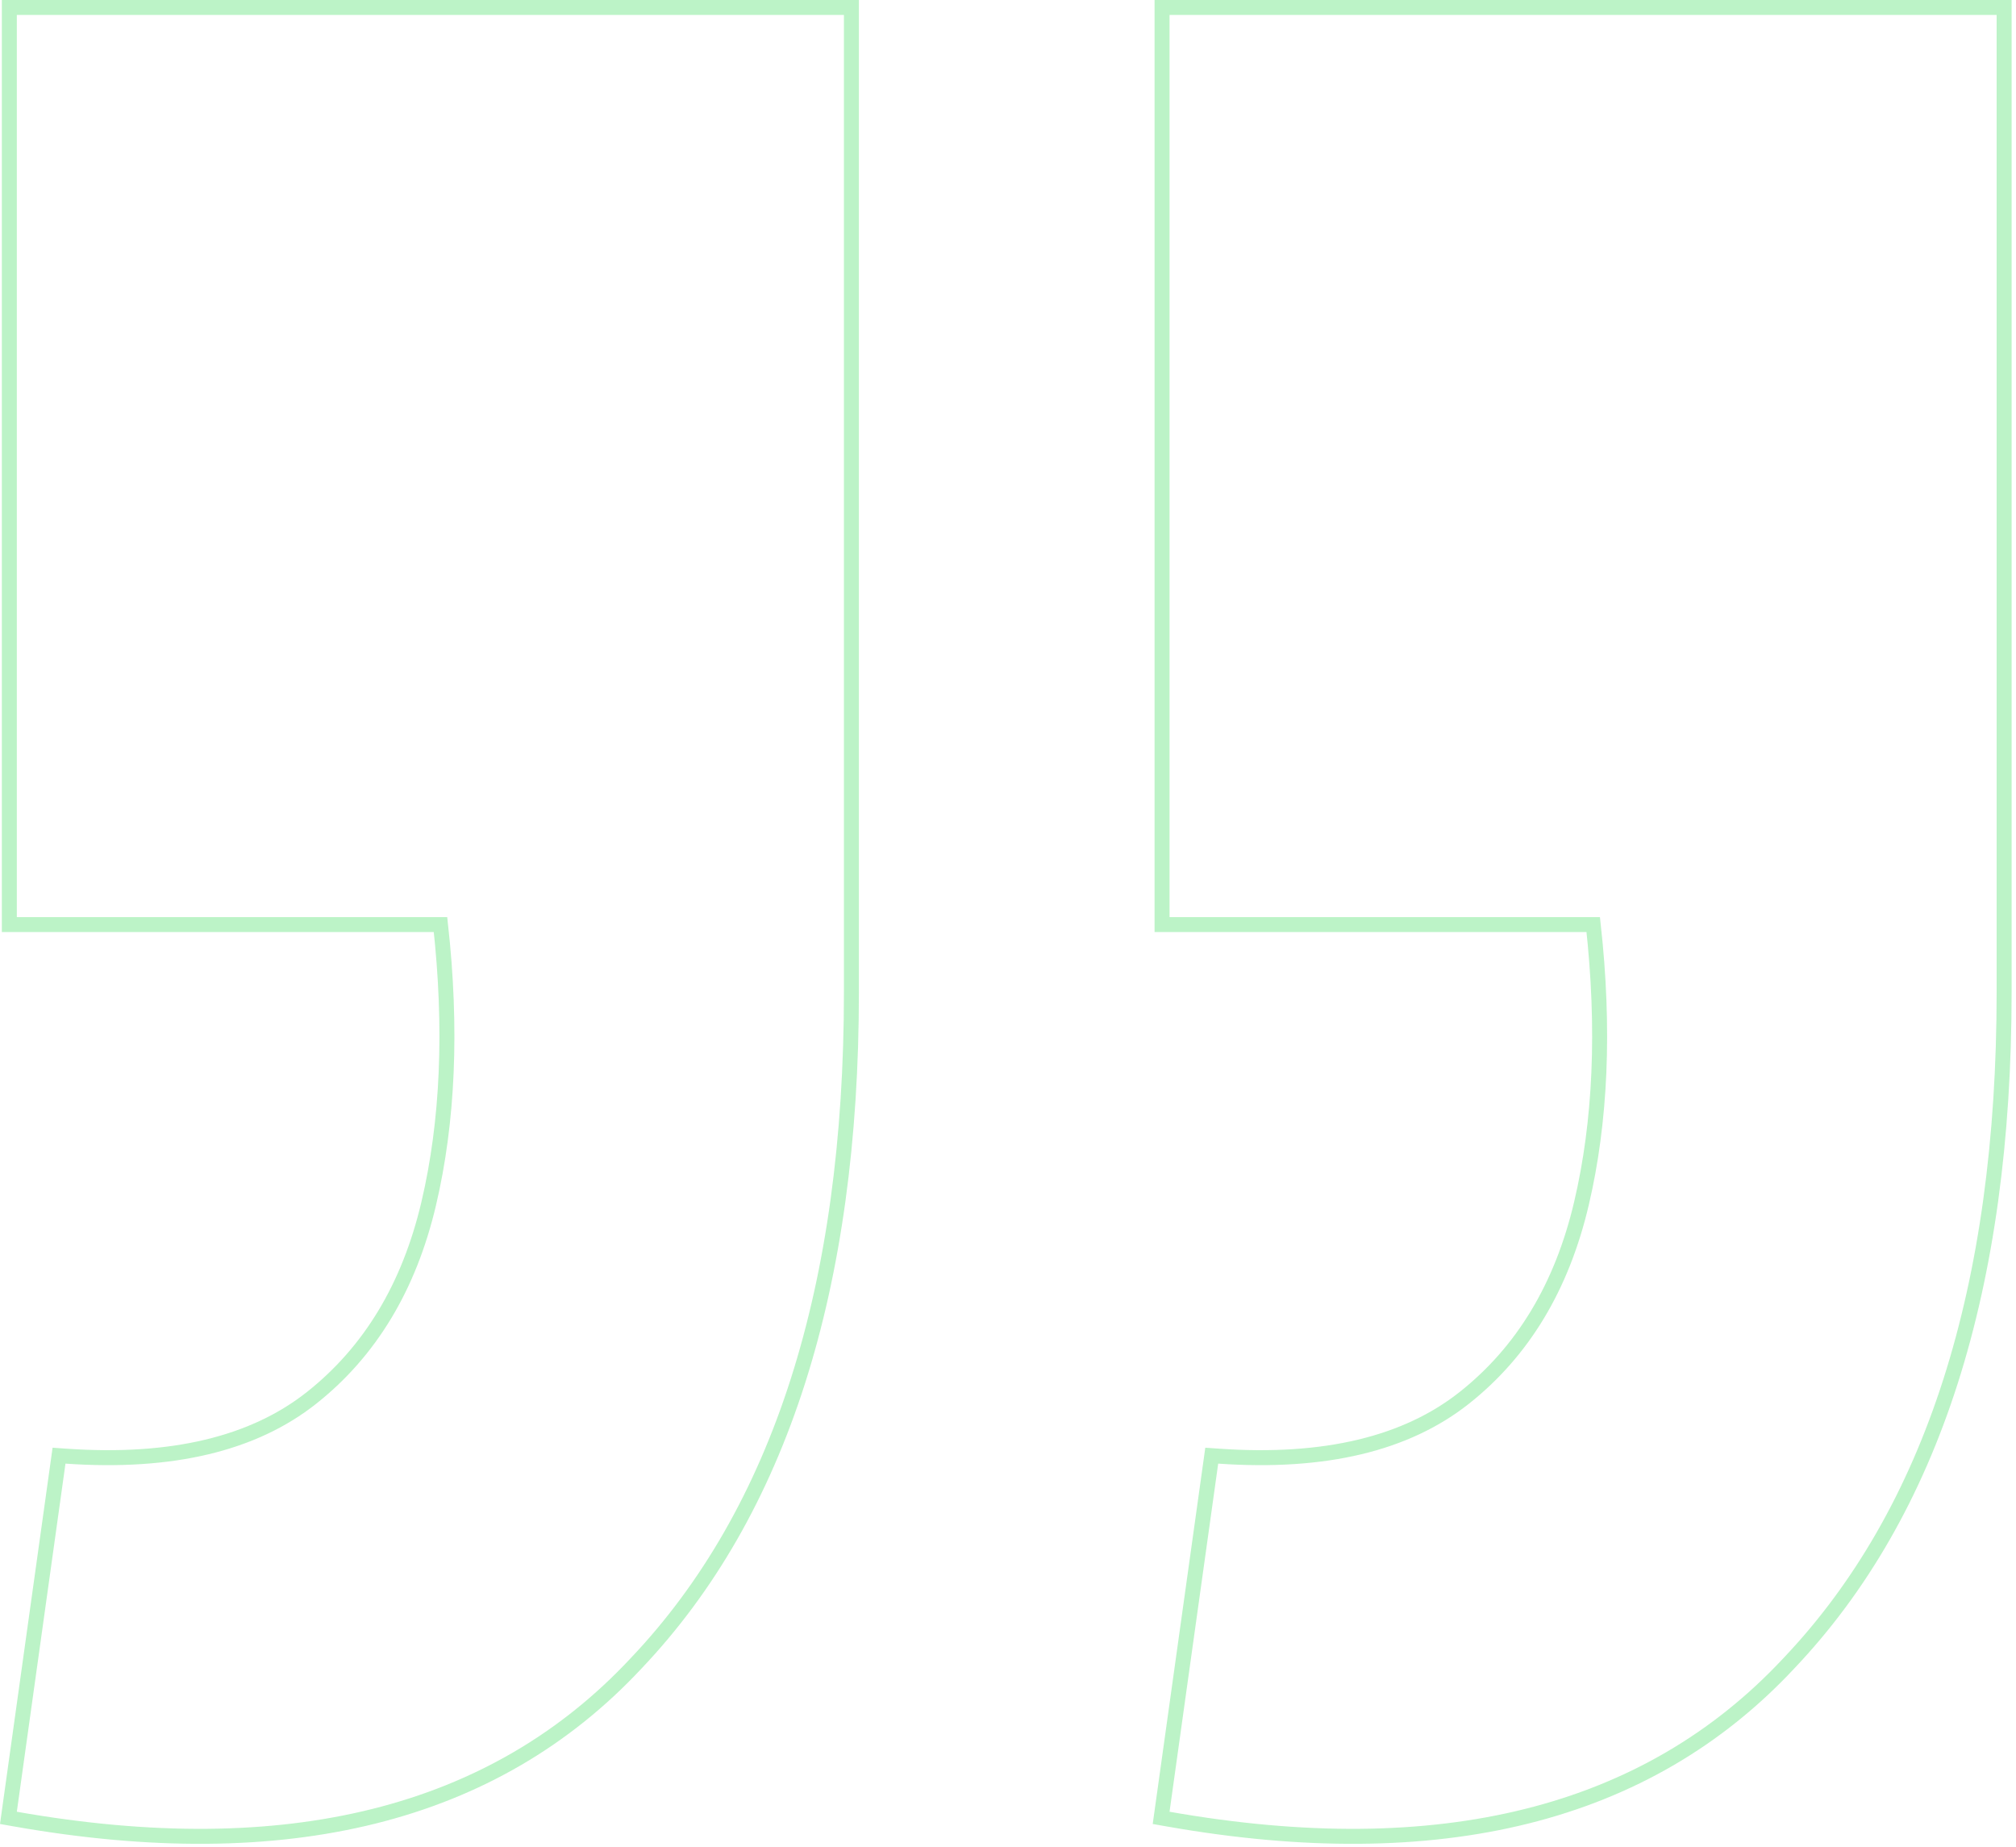 <svg width="404" height="370" viewBox="0 0 404 370" fill="none" xmlns="http://www.w3.org/2000/svg">
<path opacity="0.7" d="M170.621 1.5V198.75C170.621 257.971 156.318 302.905 127.459 333.283C99.001 363.767 57.419 374.032 3.111 364.478L1.686 364.227L1.886 362.792L11.636 293.042L11.829 291.656L13.226 291.754C34.505 293.238 50.834 289.262 62.44 280.074C74.138 270.813 81.977 257.876 85.911 241.156C89.781 224.709 90.581 206.081 88.279 185.25H1.871V1.5H170.621ZM401.621 1.5V198.75C401.621 257.971 387.318 302.905 358.459 333.283C330.001 363.767 288.419 374.032 234.111 364.478L232.686 364.227L232.886 362.792L242.636 293.042L242.829 291.656L244.226 291.754C265.505 293.238 281.834 289.262 293.44 280.074C305.138 270.813 312.977 257.876 316.911 241.156C320.781 224.709 321.581 206.081 319.279 185.25H232.871V1.5H401.621Z" stroke="#A0EEB0" stroke-width="3"/>
</svg>
